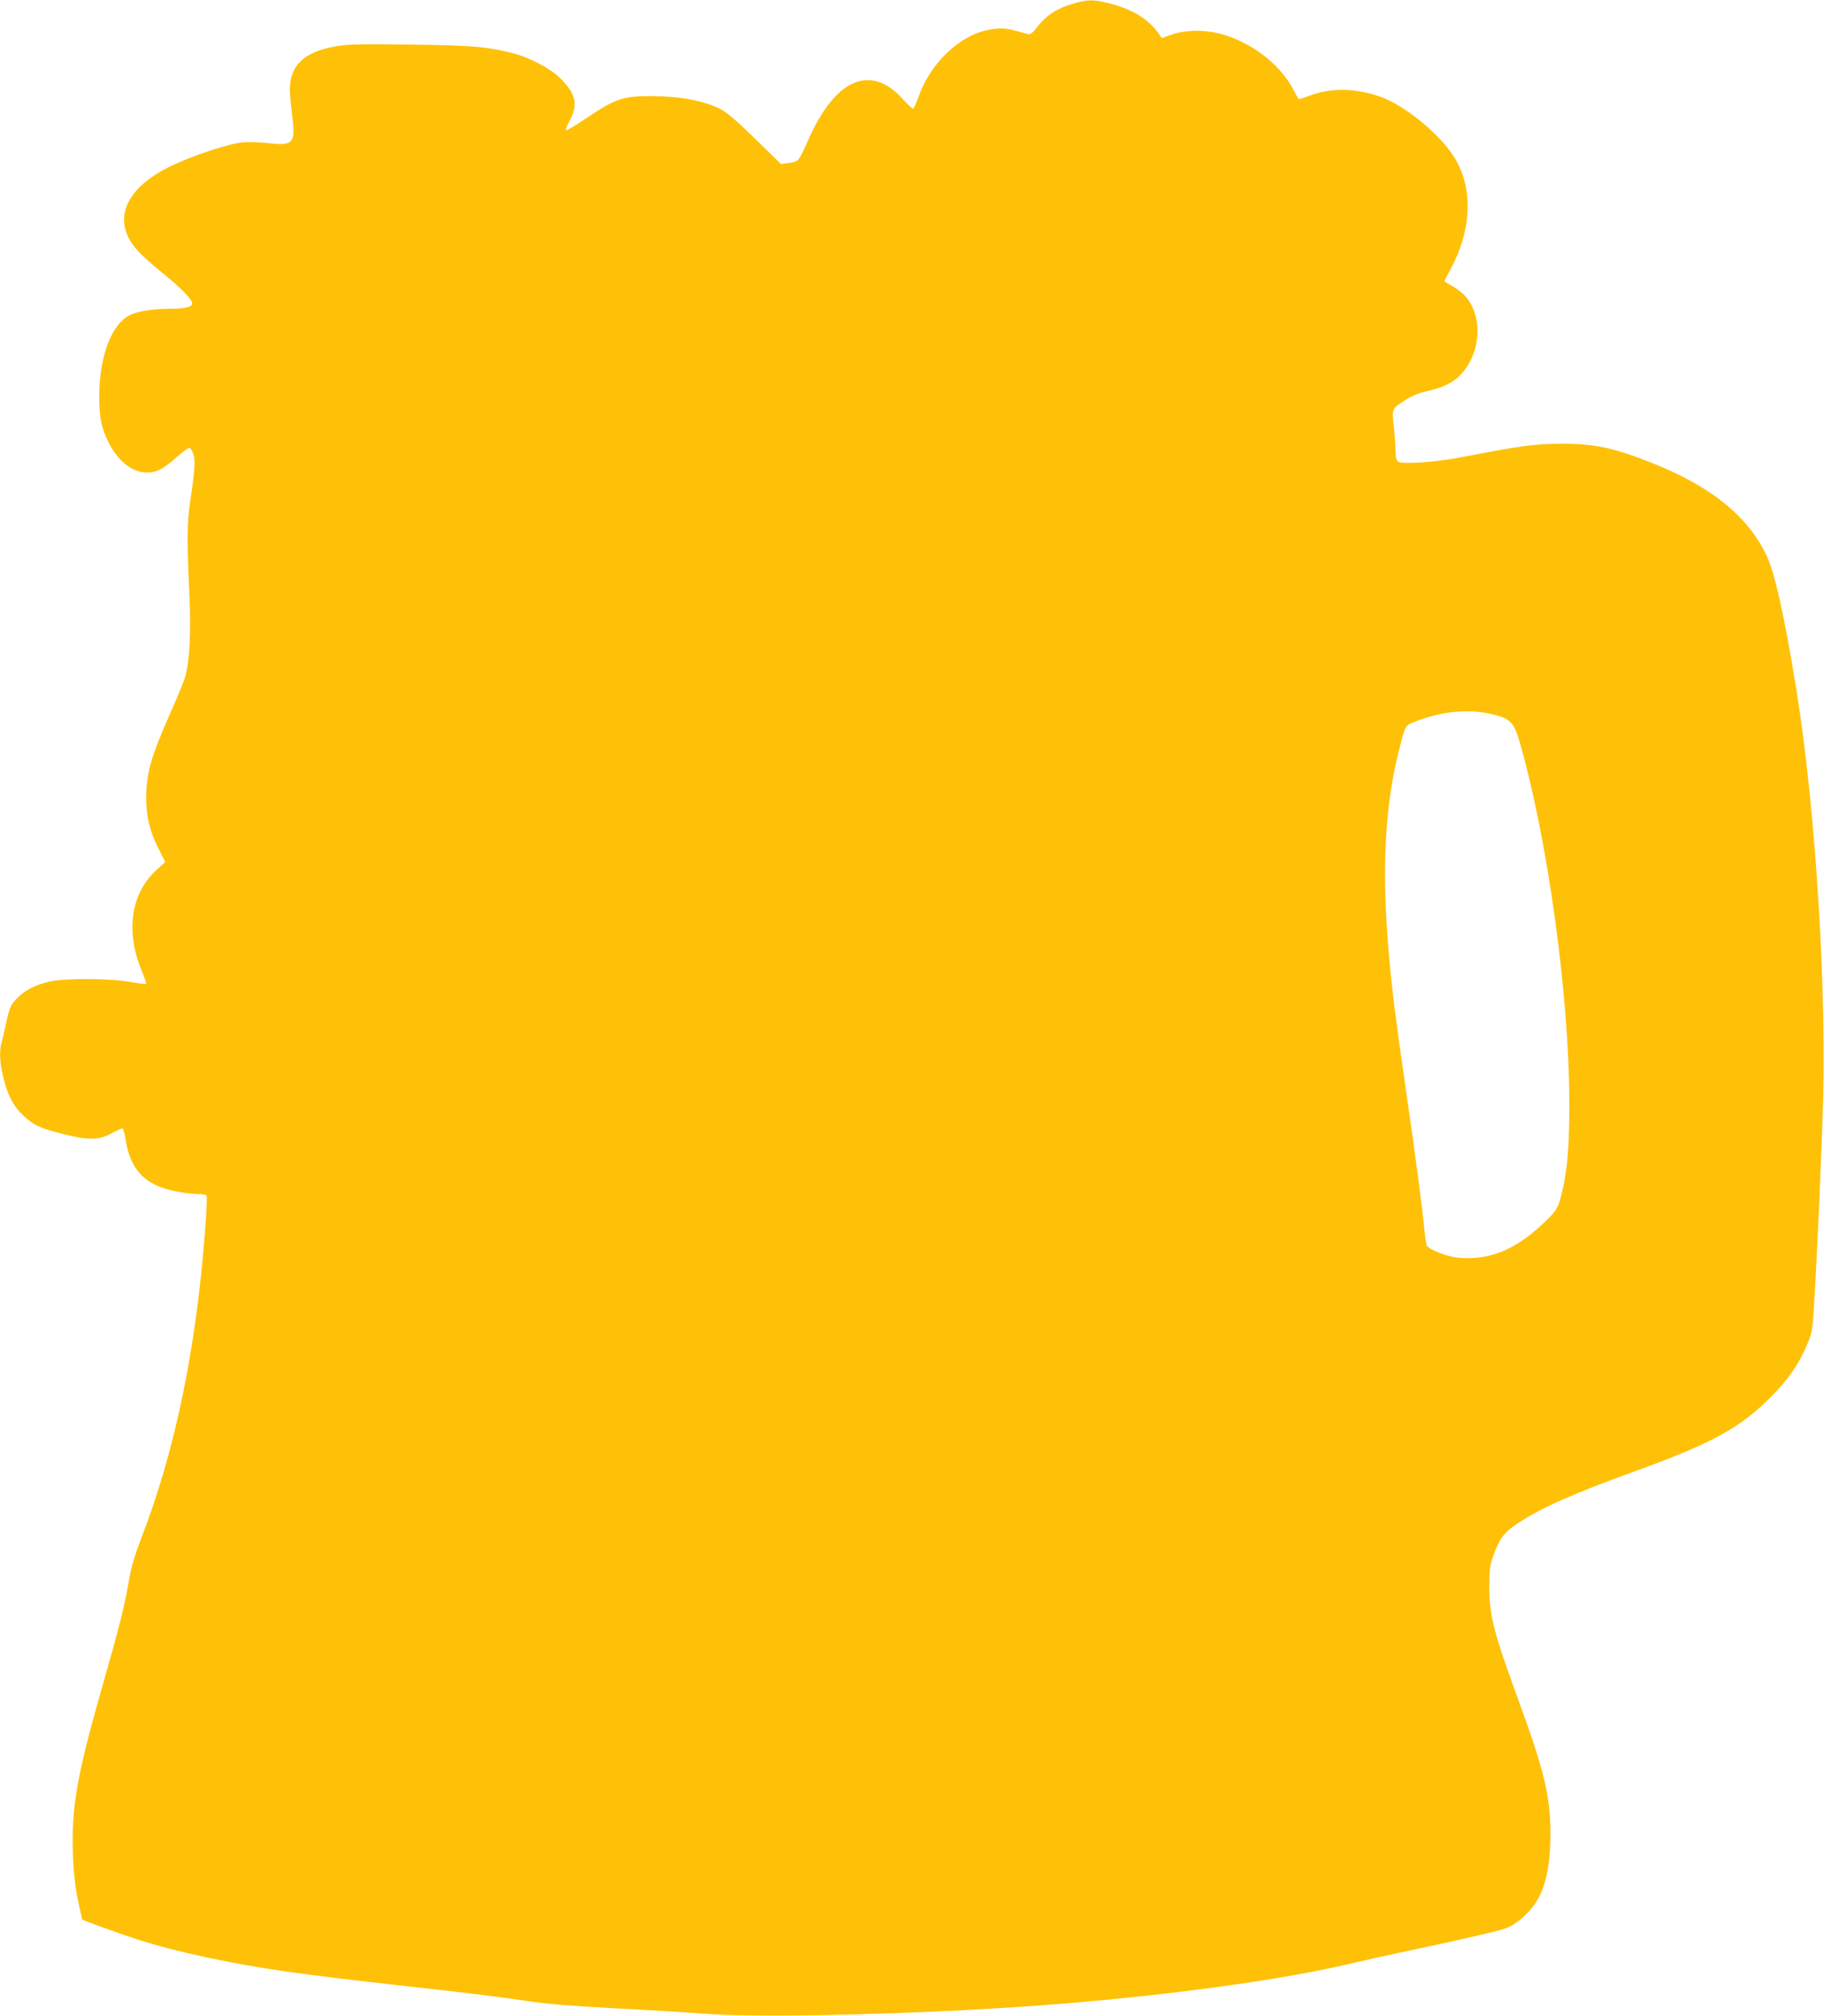 <?xml version="1.0" standalone="no"?>
<!DOCTYPE svg PUBLIC "-//W3C//DTD SVG 20010904//EN"
 "http://www.w3.org/TR/2001/REC-SVG-20010904/DTD/svg10.dtd">
<svg version="1.0" xmlns="http://www.w3.org/2000/svg"
 width="1158pt" height="1280pt" viewBox="0 0 1158 1280"
 preserveAspectRatio="xMidYMid meet">
<g transform="translate(0,1280) scale(0.1,-0.1)"
fill="#ffc107" stroke="none">
<path d="M6807 12775 c-95 -27 -169 -76 -221 -145 -31 -40 -44 -51 -60 -46
-12 3 -46 12 -76 20 -64 19 -110 20 -182 5 -183 -38 -367 -218 -438 -428 -14
-39 -29 -71 -34 -71 -5 0 -35 29 -67 64 -206 225 -431 123 -603 -274 -54 -123
-57 -126 -116 -134 l-52 -7 -162 158 c-116 114 -178 167 -221 190 -102 53
-258 82 -436 83 -187 0 -229 -14 -427 -147 -62 -42 -115 -73 -119 -70 -3 4 8
33 26 66 53 100 36 169 -66 268 -62 61 -199 132 -303 157 -169 41 -259 48
-645 53 -321 4 -395 3 -473 -11 -203 -35 -292 -121 -292 -278 0 -24 7 -96 15
-162 22 -178 8 -193 -158 -174 -51 5 -121 8 -157 4 -87 -7 -318 -84 -457 -151
-305 -148 -381 -364 -194 -552 28 -29 95 -88 149 -131 109 -88 182 -164 182
-187 0 -25 -44 -35 -148 -35 -122 -1 -220 -20 -267 -51 -108 -73 -175 -268
-175 -508 0 -131 14 -200 59 -289 61 -121 151 -192 245 -192 60 0 104 23 190
100 37 33 73 59 80 57 6 -2 16 -19 23 -38 14 -39 10 -105 -18 -291 -22 -148
-23 -245 -8 -575 13 -262 4 -450 -27 -555 -9 -29 -50 -129 -92 -223 -124 -280
-154 -385 -154 -545 0 -113 24 -210 77 -315 l44 -87 -58 -53 c-161 -150 -195
-388 -91 -639 18 -43 30 -79 28 -82 -3 -2 -50 3 -104 13 -138 23 -423 24 -517
0 -92 -23 -155 -57 -204 -110 -36 -39 -43 -55 -62 -143 -12 -55 -26 -115 -32
-135 -14 -56 -11 -120 11 -214 27 -115 63 -185 125 -244 69 -65 107 -83 259
-121 161 -40 227 -39 311 9 31 17 60 29 64 27 4 -3 14 -39 20 -79 23 -143 85
-233 198 -284 60 -28 181 -52 259 -53 32 0 54 -5 56 -12 3 -7 -1 -94 -8 -193
-56 -768 -192 -1428 -411 -1990 -38 -100 -60 -173 -74 -255 -27 -163 -63 -305
-178 -706 -153 -537 -189 -746 -178 -1038 4 -111 14 -199 31 -285 14 -68 27
-125 28 -127 7 -6 249 -94 353 -127 246 -79 600 -155 965 -206 169 -24 368
-48 750 -91 397 -44 583 -67 770 -95 113 -17 287 -31 555 -45 215 -11 460 -26
545 -33 304 -24 1062 -12 1790 29 857 47 1785 162 2305 284 116 27 278 63 360
80 381 81 595 130 649 150 76 29 171 121 210 203 49 104 69 223 69 397 0 239
-38 398 -213 875 -149 408 -175 513 -175 695 1 108 4 135 26 195 40 110 71
150 157 206 156 101 342 184 742 329 488 177 667 275 860 469 114 115 180 209
234 338 33 79 34 79 50 368 9 160 20 398 26 530 5 132 15 371 21 530 31 762
-42 1955 -166 2725 -78 479 -139 753 -194 863 -122 246 -350 429 -718 576
-248 99 -372 125 -583 124 -170 -1 -239 -10 -645 -88 -160 -30 -367 -44 -390
-25 -10 8 -15 30 -15 66 0 29 -5 99 -11 154 -13 117 -14 114 74 171 37 24 84
44 130 54 136 31 203 71 260 157 91 138 90 328 -4 441 -17 21 -56 52 -85 69
-30 16 -54 31 -54 33 0 2 18 37 40 78 138 256 144 528 14 722 -92 140 -305
313 -450 367 -156 58 -315 63 -450 14 -39 -14 -74 -26 -77 -26 -2 0 -17 24
-32 54 -77 152 -238 285 -422 348 -115 40 -252 43 -353 9 l-64 -23 -20 29
c-65 93 -169 156 -315 192 -103 26 -135 25 -234 -4z m2658 -4507 c119 -26 146
-52 181 -172 178 -614 316 -1610 317 -2291 1 -272 -11 -421 -44 -563 -25 -110
-34 -126 -123 -210 -177 -168 -344 -235 -541 -216 -67 6 -180 50 -197 77 -3 6
-9 42 -13 81 -13 142 -57 480 -115 876 -71 493 -95 682 -114 910 -44 521 -24
923 64 1269 42 168 40 165 102 189 166 66 333 83 483 50z"/>
</g>
</svg>
